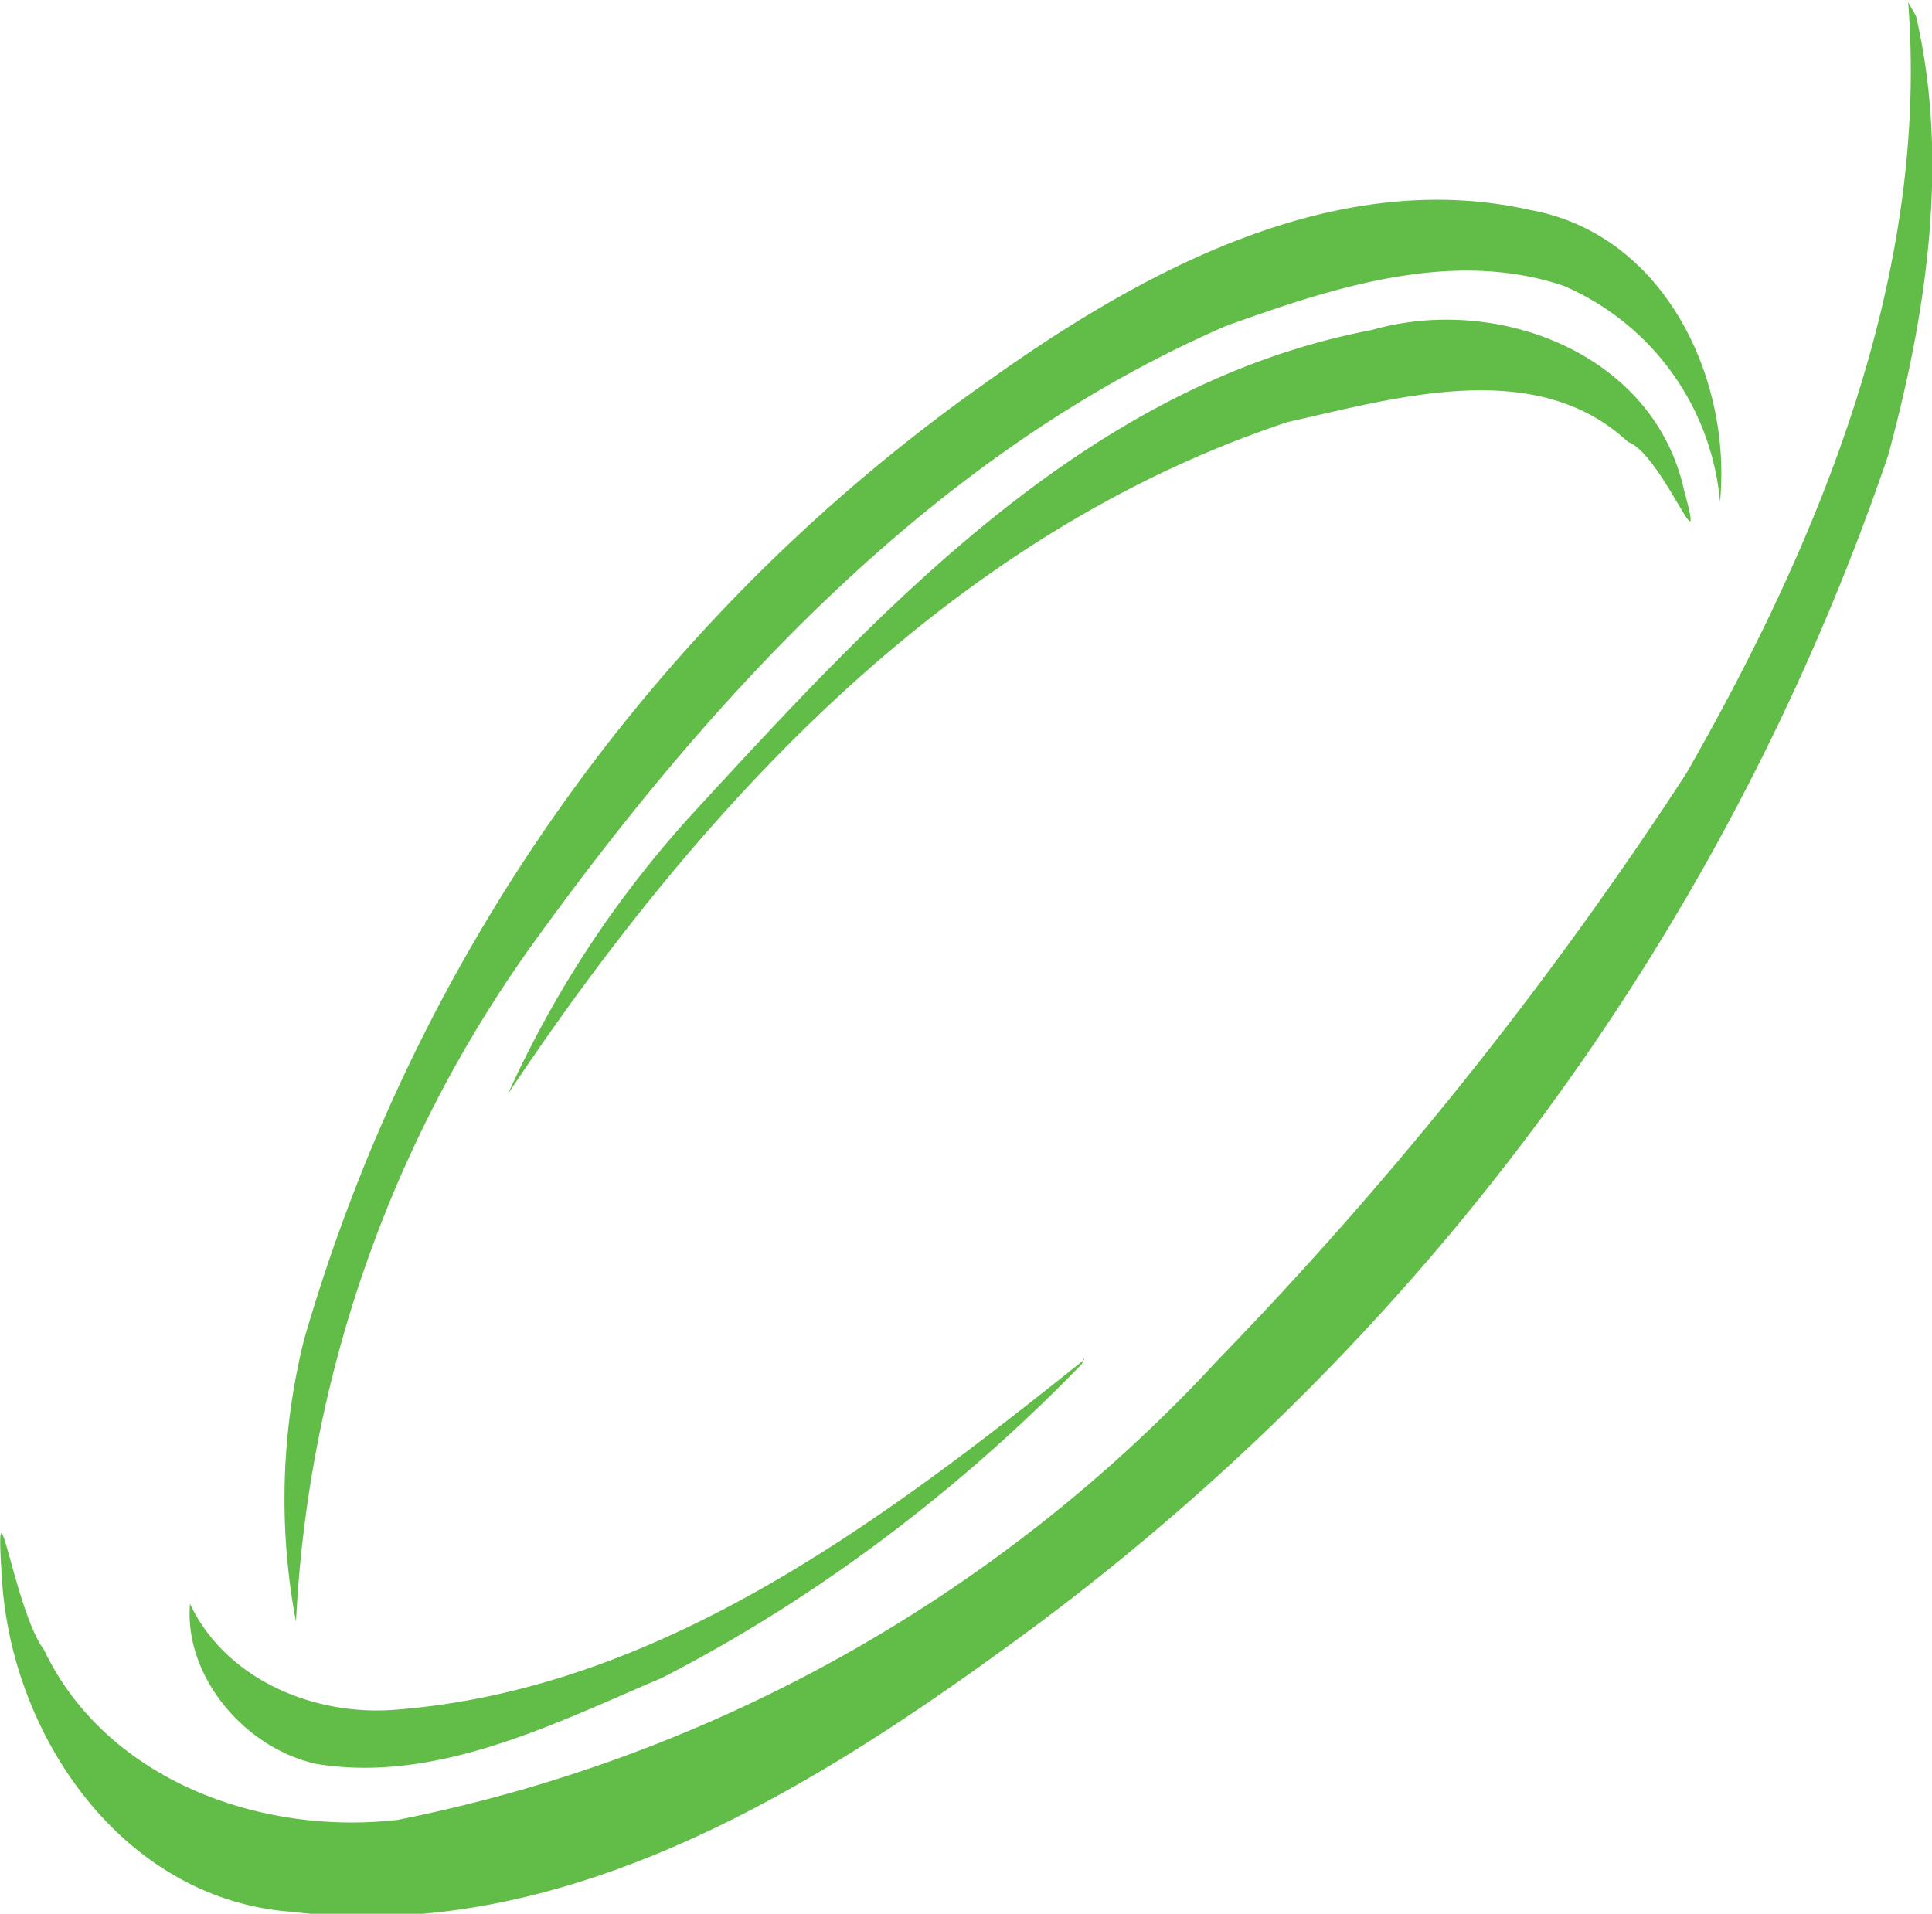 <svg xmlns="http://www.w3.org/2000/svg" width="365.2" height="361.8" viewBox="0 0 96.6 95.7">
  <path fill="#61bc48" d="M95.4 0c1.1 13.7-4.4 27-11.1 38.7A194.8 194.8 0 0160.9 68a76 76 0 01-41 23c-6.9.8-14.6-2-17.7-8.5-1.5-2-2.5-9.6-2.1-3.5.5 7.9 6.1 16 14.5 16.6 13.1 1.6 25.2-5.6 35.4-13a122.1 122.1 0 0044.4-59.8c1.9-7 3.1-14.7 1.4-22l-.4-.7zM14.8 81.1A63.5 63.5 0 0127 46.7c9-12.4 20-24.2 34.3-30.4 5.3-1.9 11.3-3.9 16.9-2a13 13 0 017.8 10.8c.6-6.2-2.8-13.4-9.5-14.6-9.8-2.2-19.5 3.1-27.3 8.7A88.7 88.7 0 0015.2 67a33 33 0 00-.4 14.1zm10.6-26.4c9.6-14.4 22.1-28 39-33.6 5.4-1.2 12.4-3.3 17 1 1.7.6 4 6.8 2.8 2.4-1.5-6.8-9.3-9.8-15.6-8-14.2 2.7-24.5 13.9-33.8 24a53.4 53.4 0 00-9.4 14.2zm-.1.2l-.3.5zm-.5.8l.1.2zm-.2.3l.2.2zM54.2 68C44.2 76 33 84.5 19.7 85.5c-4 .3-8.4-1.5-10.2-5.3-.3 3.6 2.7 7.2 6.3 8 6 1 11.9-2 17.3-4.3 7.8-4 15-9.5 21-15.7l.1-.3z"/>
</svg>
